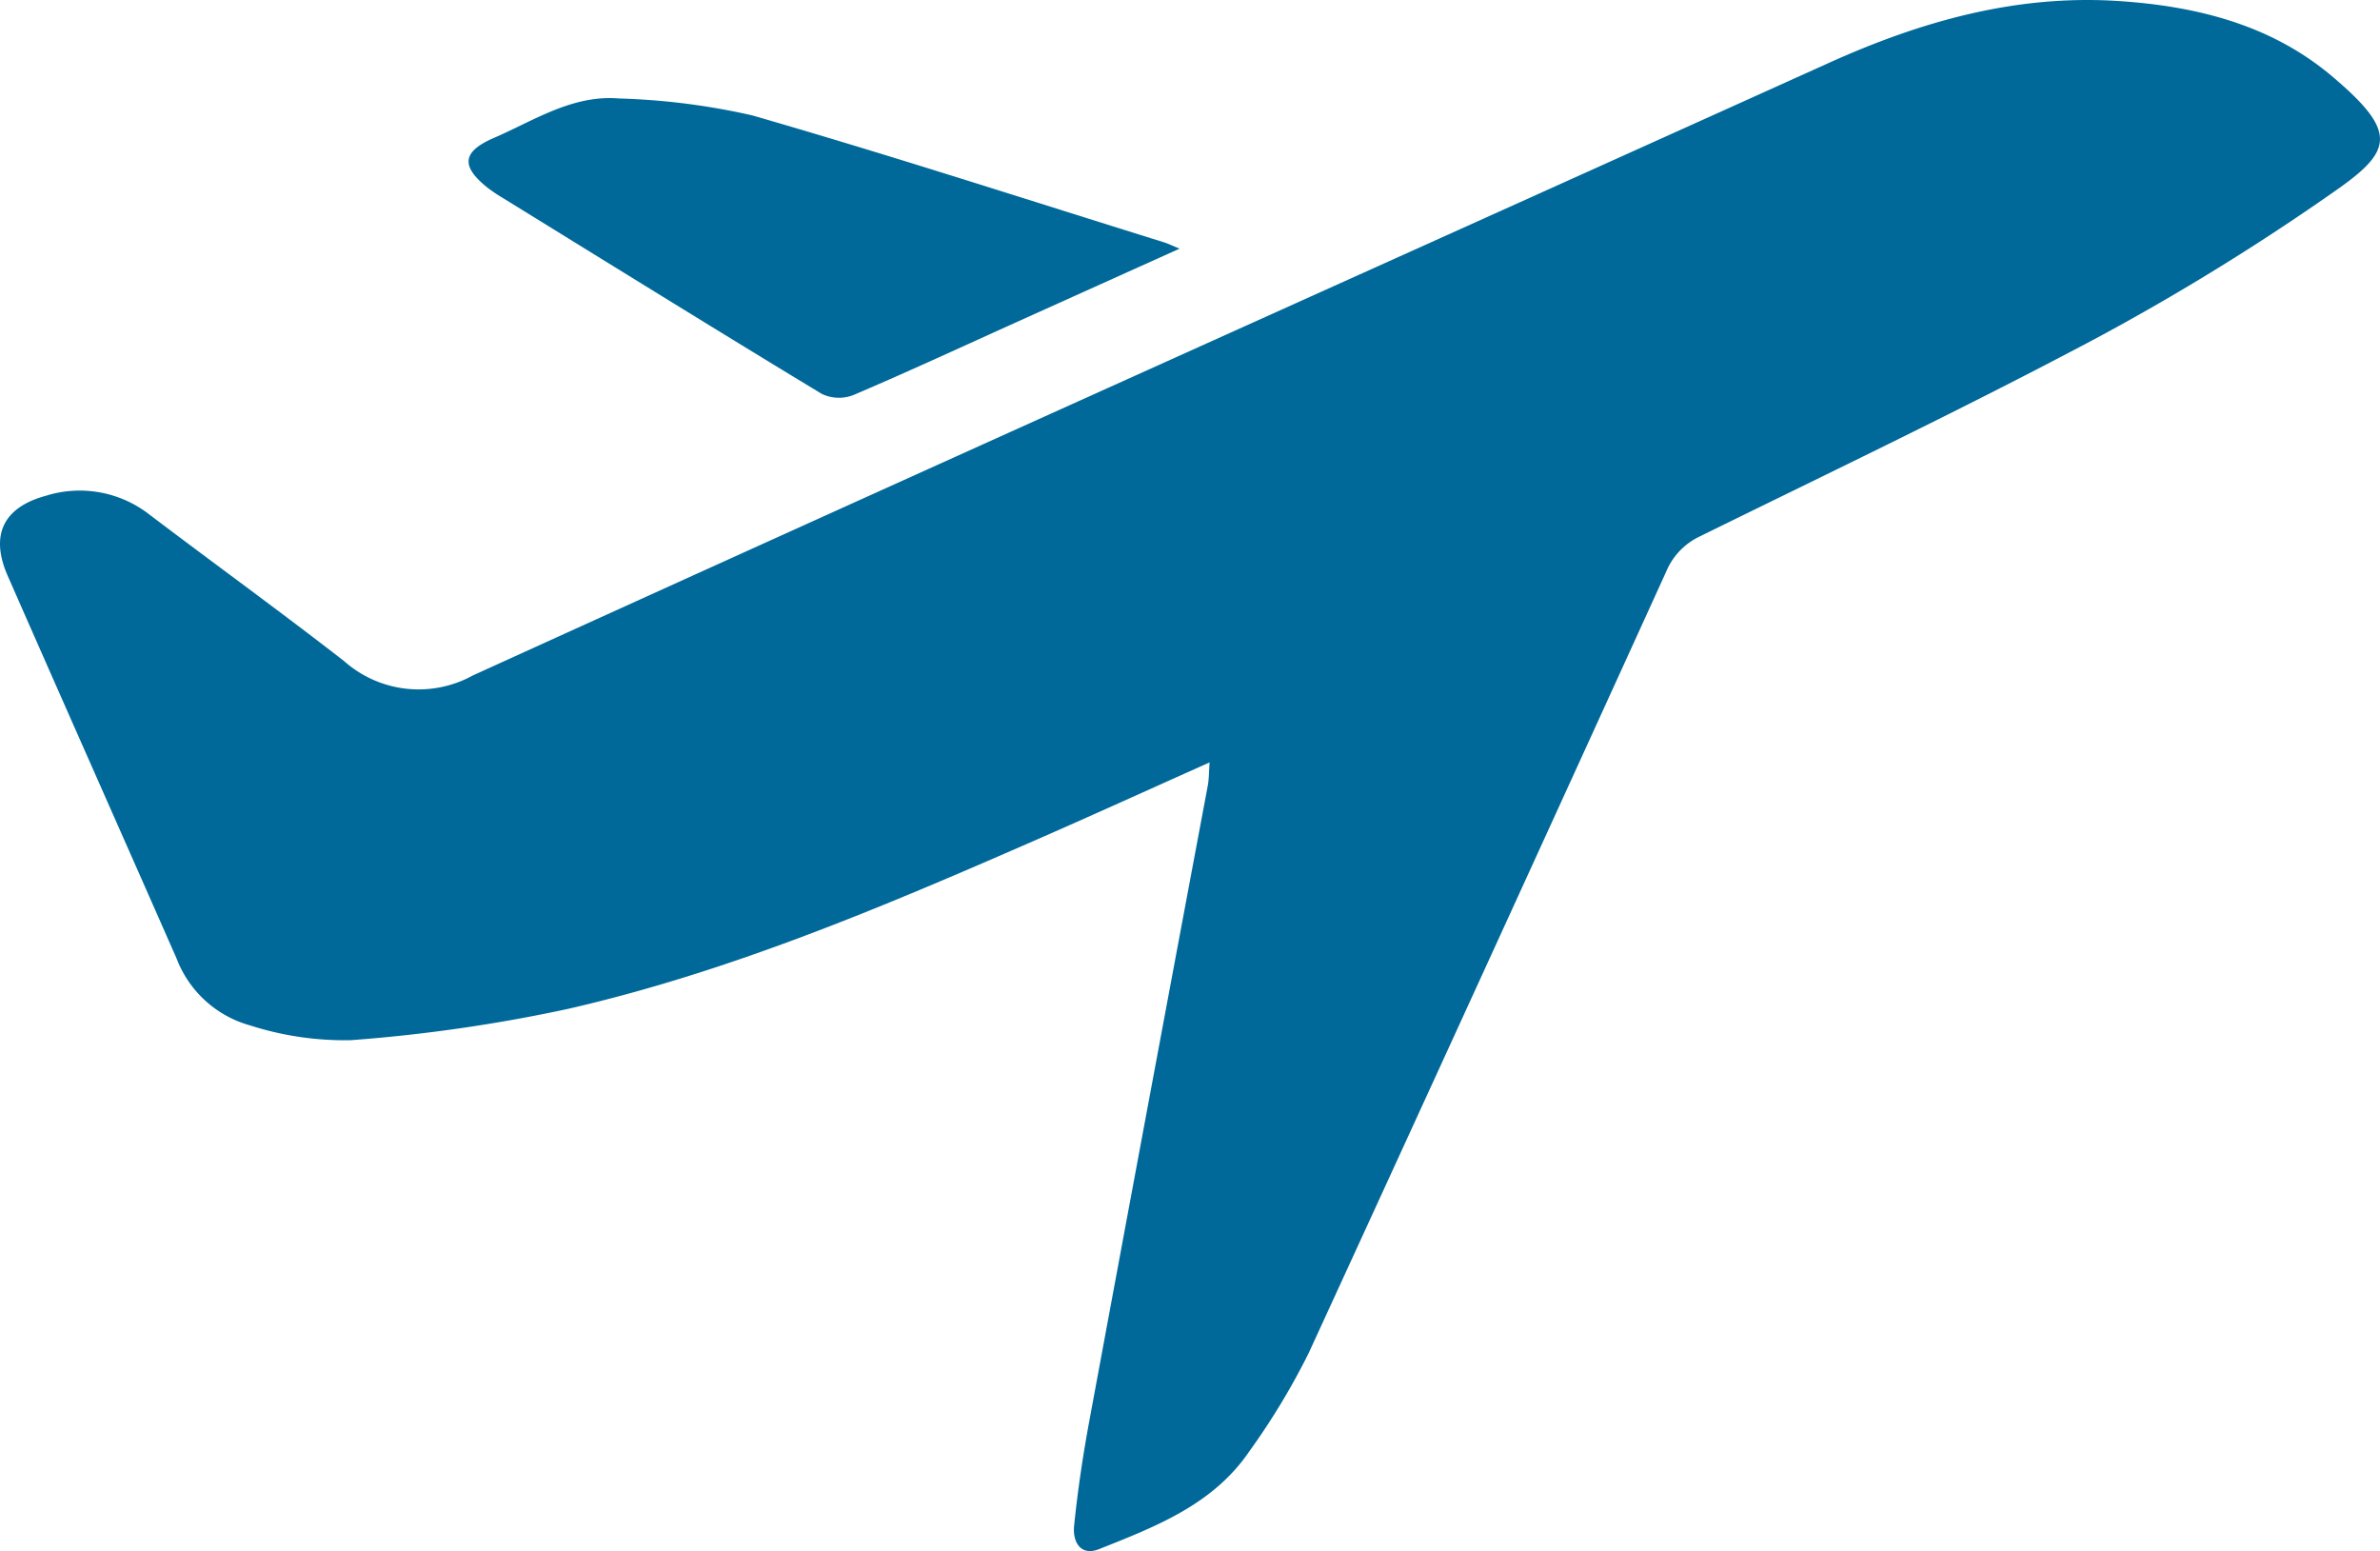 <svg xmlns="http://www.w3.org/2000/svg" xmlns:xlink="http://www.w3.org/1999/xlink" viewBox="0 0 142.074 92.58"><defs><clipPath id="a" transform="translate(0 0)"><rect width="142.074" height="92.58" fill="none"/></clipPath></defs><g clip-path="url(#a)"><path d="M72.208,45.506c-3.619,1.617-7.072,3.189-10.549,4.708-9.02,3.942-18.093,7.783-27.7,9.992a94.276,94.276,0,0,1-13.034,1.881,18.509,18.509,0,0,1-6-.884,6.578,6.578,0,0,1-4.387-4C7.186,49.586,3.806,41.987.461,34.372-.61,31.932.2,30.277,2.752,29.587a6.766,6.766,0,0,1,6.182,1.137c3.859,2.923,7.781,5.764,11.605,8.734a6.706,6.706,0,0,0,7.692.856C55.182,28.051,82.2,15.933,109.183,3.751c5.492-2.479,11.156-4.08,17.231-3.693,4.666.3,9.13,1.4,12.789,4.487,4,3.376,3.621,4.48.08,6.931A141.4,141.4,0,0,1,125.3,20.1c-7.827,4.167-15.835,7.988-23.794,11.9a4.05,4.05,0,0,0-2.043,2.12Q88.831,57.462,78.118,80.769a42.073,42.073,0,0,1-3.537,5.854c-2.167,3.19-5.607,4.5-8.972,5.84-1.122.446-1.586-.462-1.491-1.391.214-2.09.523-4.174.905-6.24Q68.538,65.856,72.1,46.887c.073-.4.065-.8.108-1.381" transform="translate(0 0)" fill="#006999"/><path d="M70.413,14.842c-3.317,1.495-6.439,2.9-9.56,4.308-3.3,1.488-6.583,3.012-9.911,4.43a2.382,2.382,0,0,1-1.886-.07c-6.362-3.85-12.682-7.771-19.012-11.676a9.478,9.478,0,0,1-.927-.621c-1.624-1.287-1.532-2.159.361-2.979,2.412-1.044,4.7-2.588,7.479-2.356A41.018,41.018,0,0,1,44.9,6.886c8.236,2.375,16.394,5.027,24.58,7.576.246.077.479.193.937.38" transform="translate(0 0)" fill="#006999"/></g></svg>